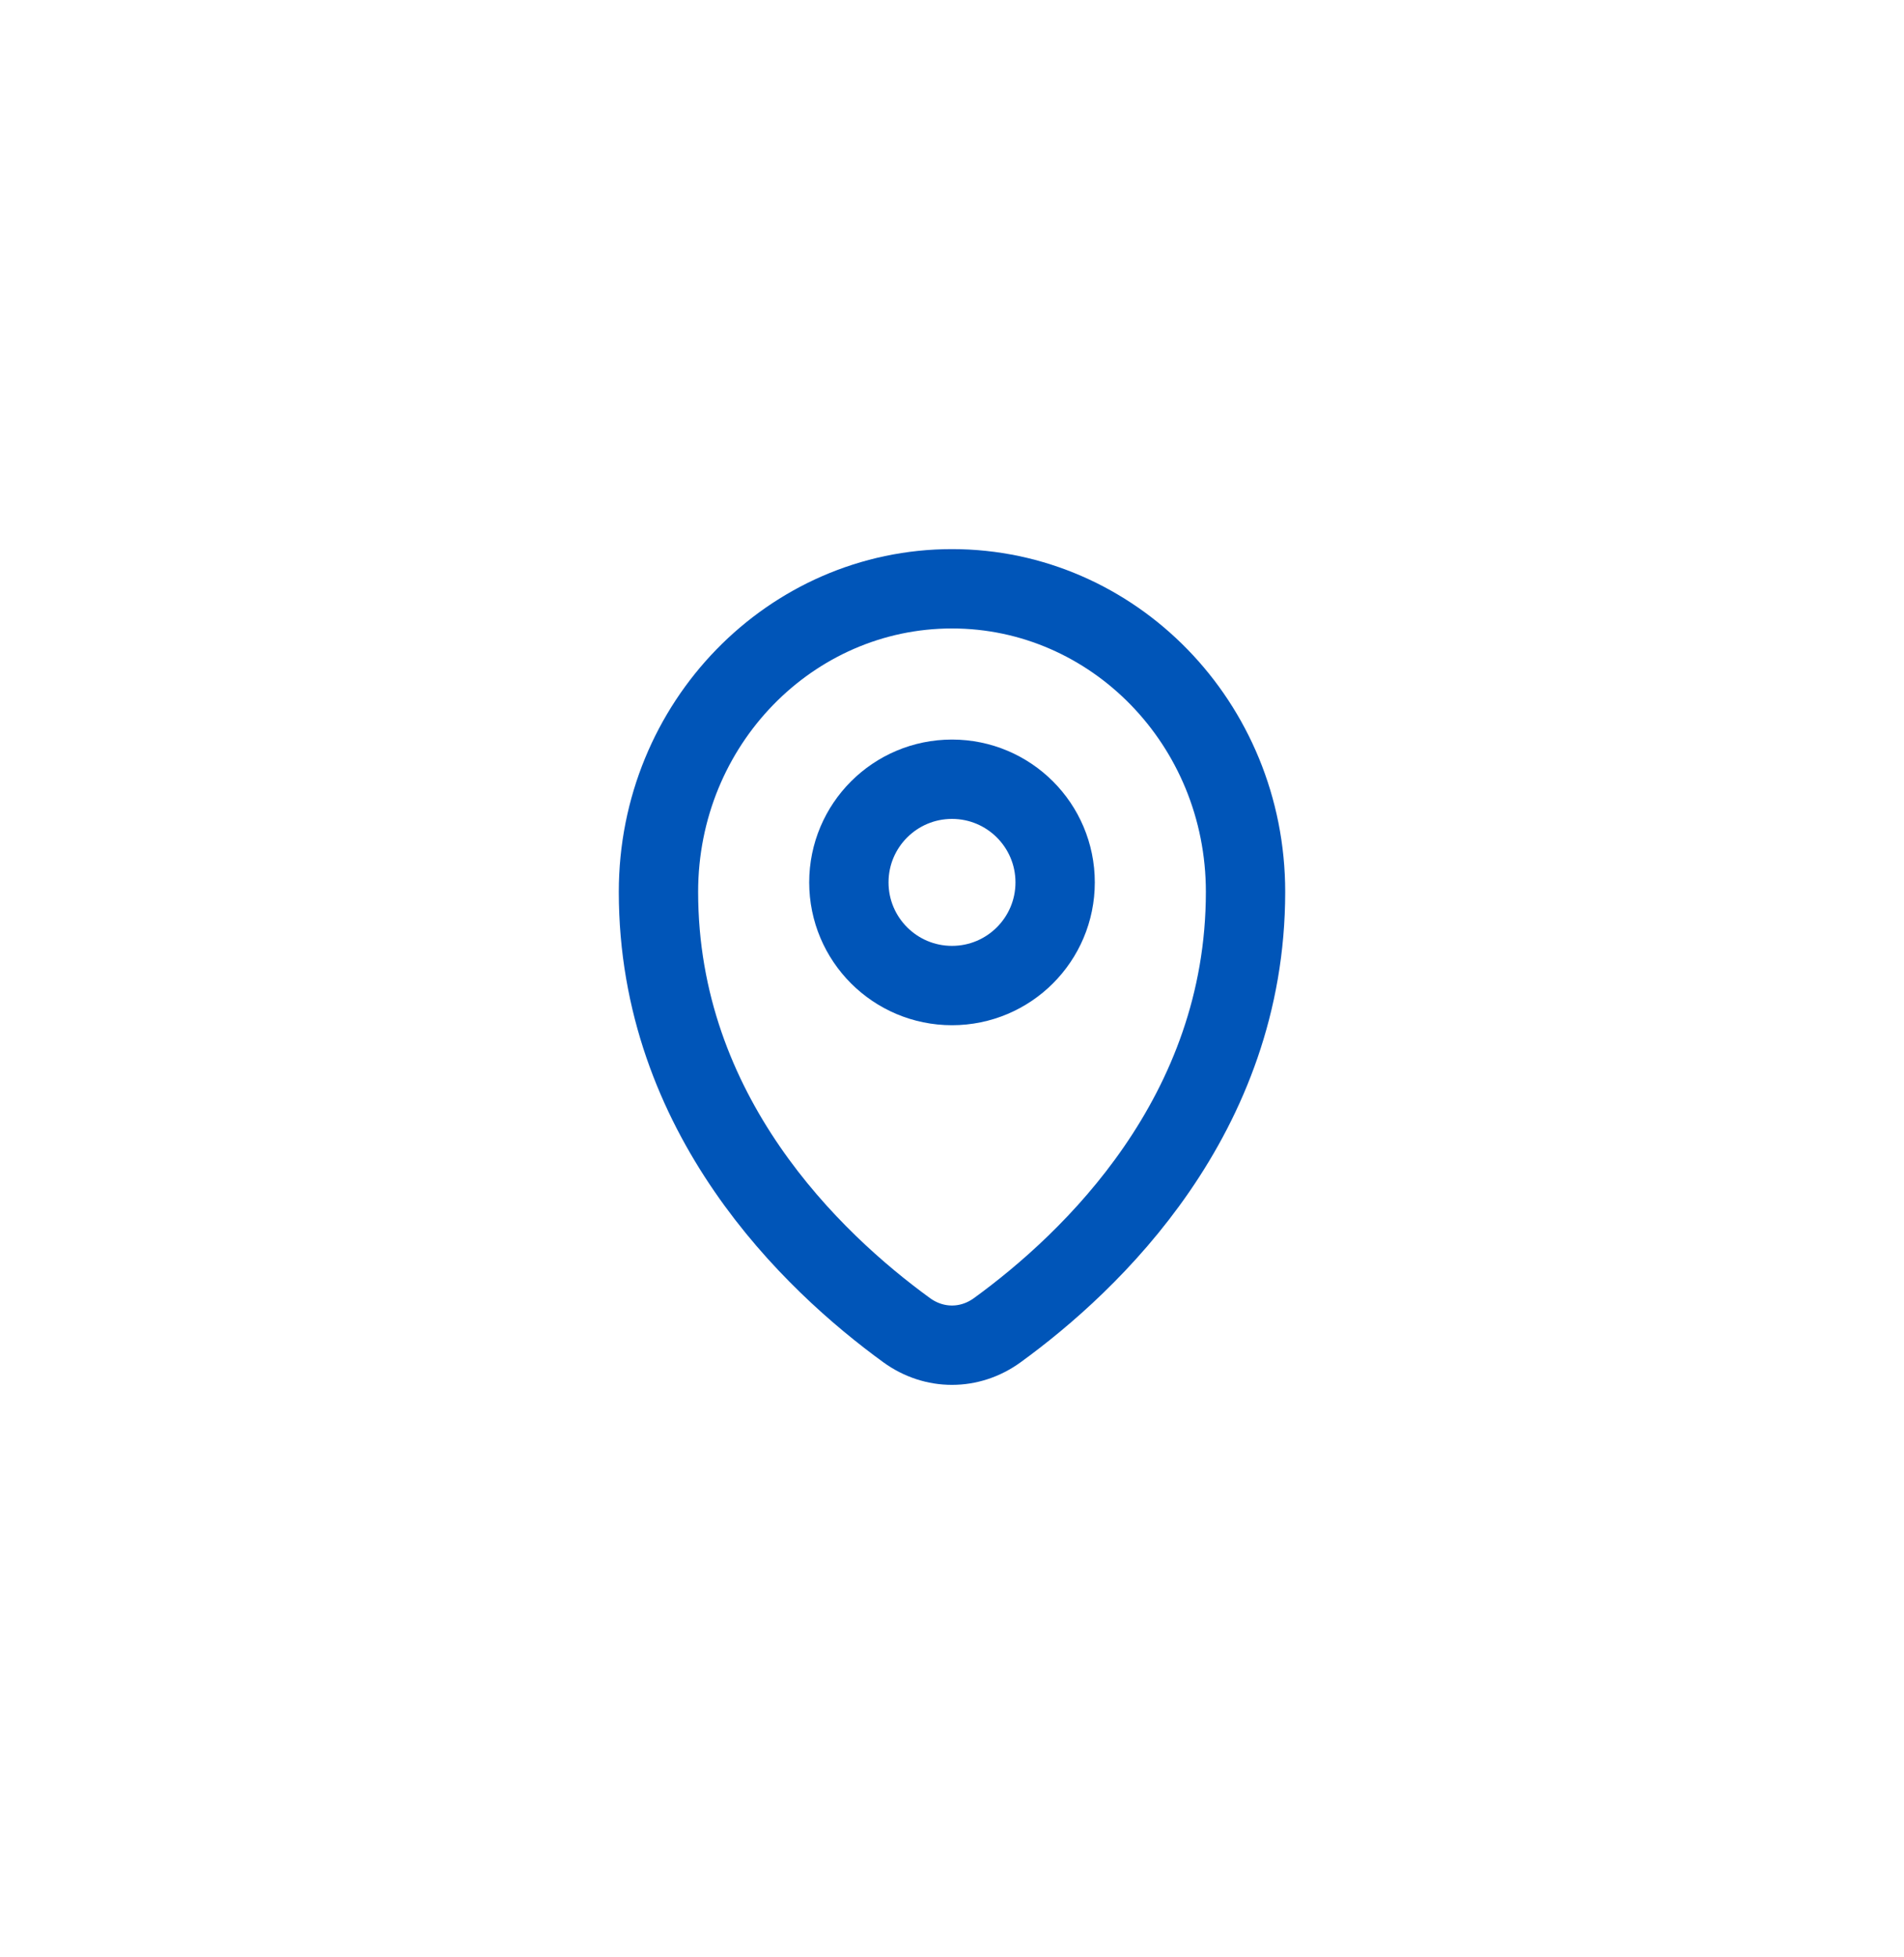 <svg width="36" height="37" viewBox="0 0 36 37" fill="none" xmlns="http://www.w3.org/2000/svg">
<path d="M23.55 16.86C23.55 21.08 20.641 23.849 18.856 25.145C18.335 25.523 17.664 25.523 17.143 25.145C15.359 23.849 12.45 21.08 12.45 16.86C12.45 13.675 14.954 11.13 18 11.13C21.045 11.13 23.55 13.675 23.55 16.86Z" stroke="#0055B8" stroke-width="1.5" stroke-linejoin="round"/>
<circle cx="18" cy="16.68" r="1.95" stroke="#0055B8" stroke-width="1.5"/>
</svg>
